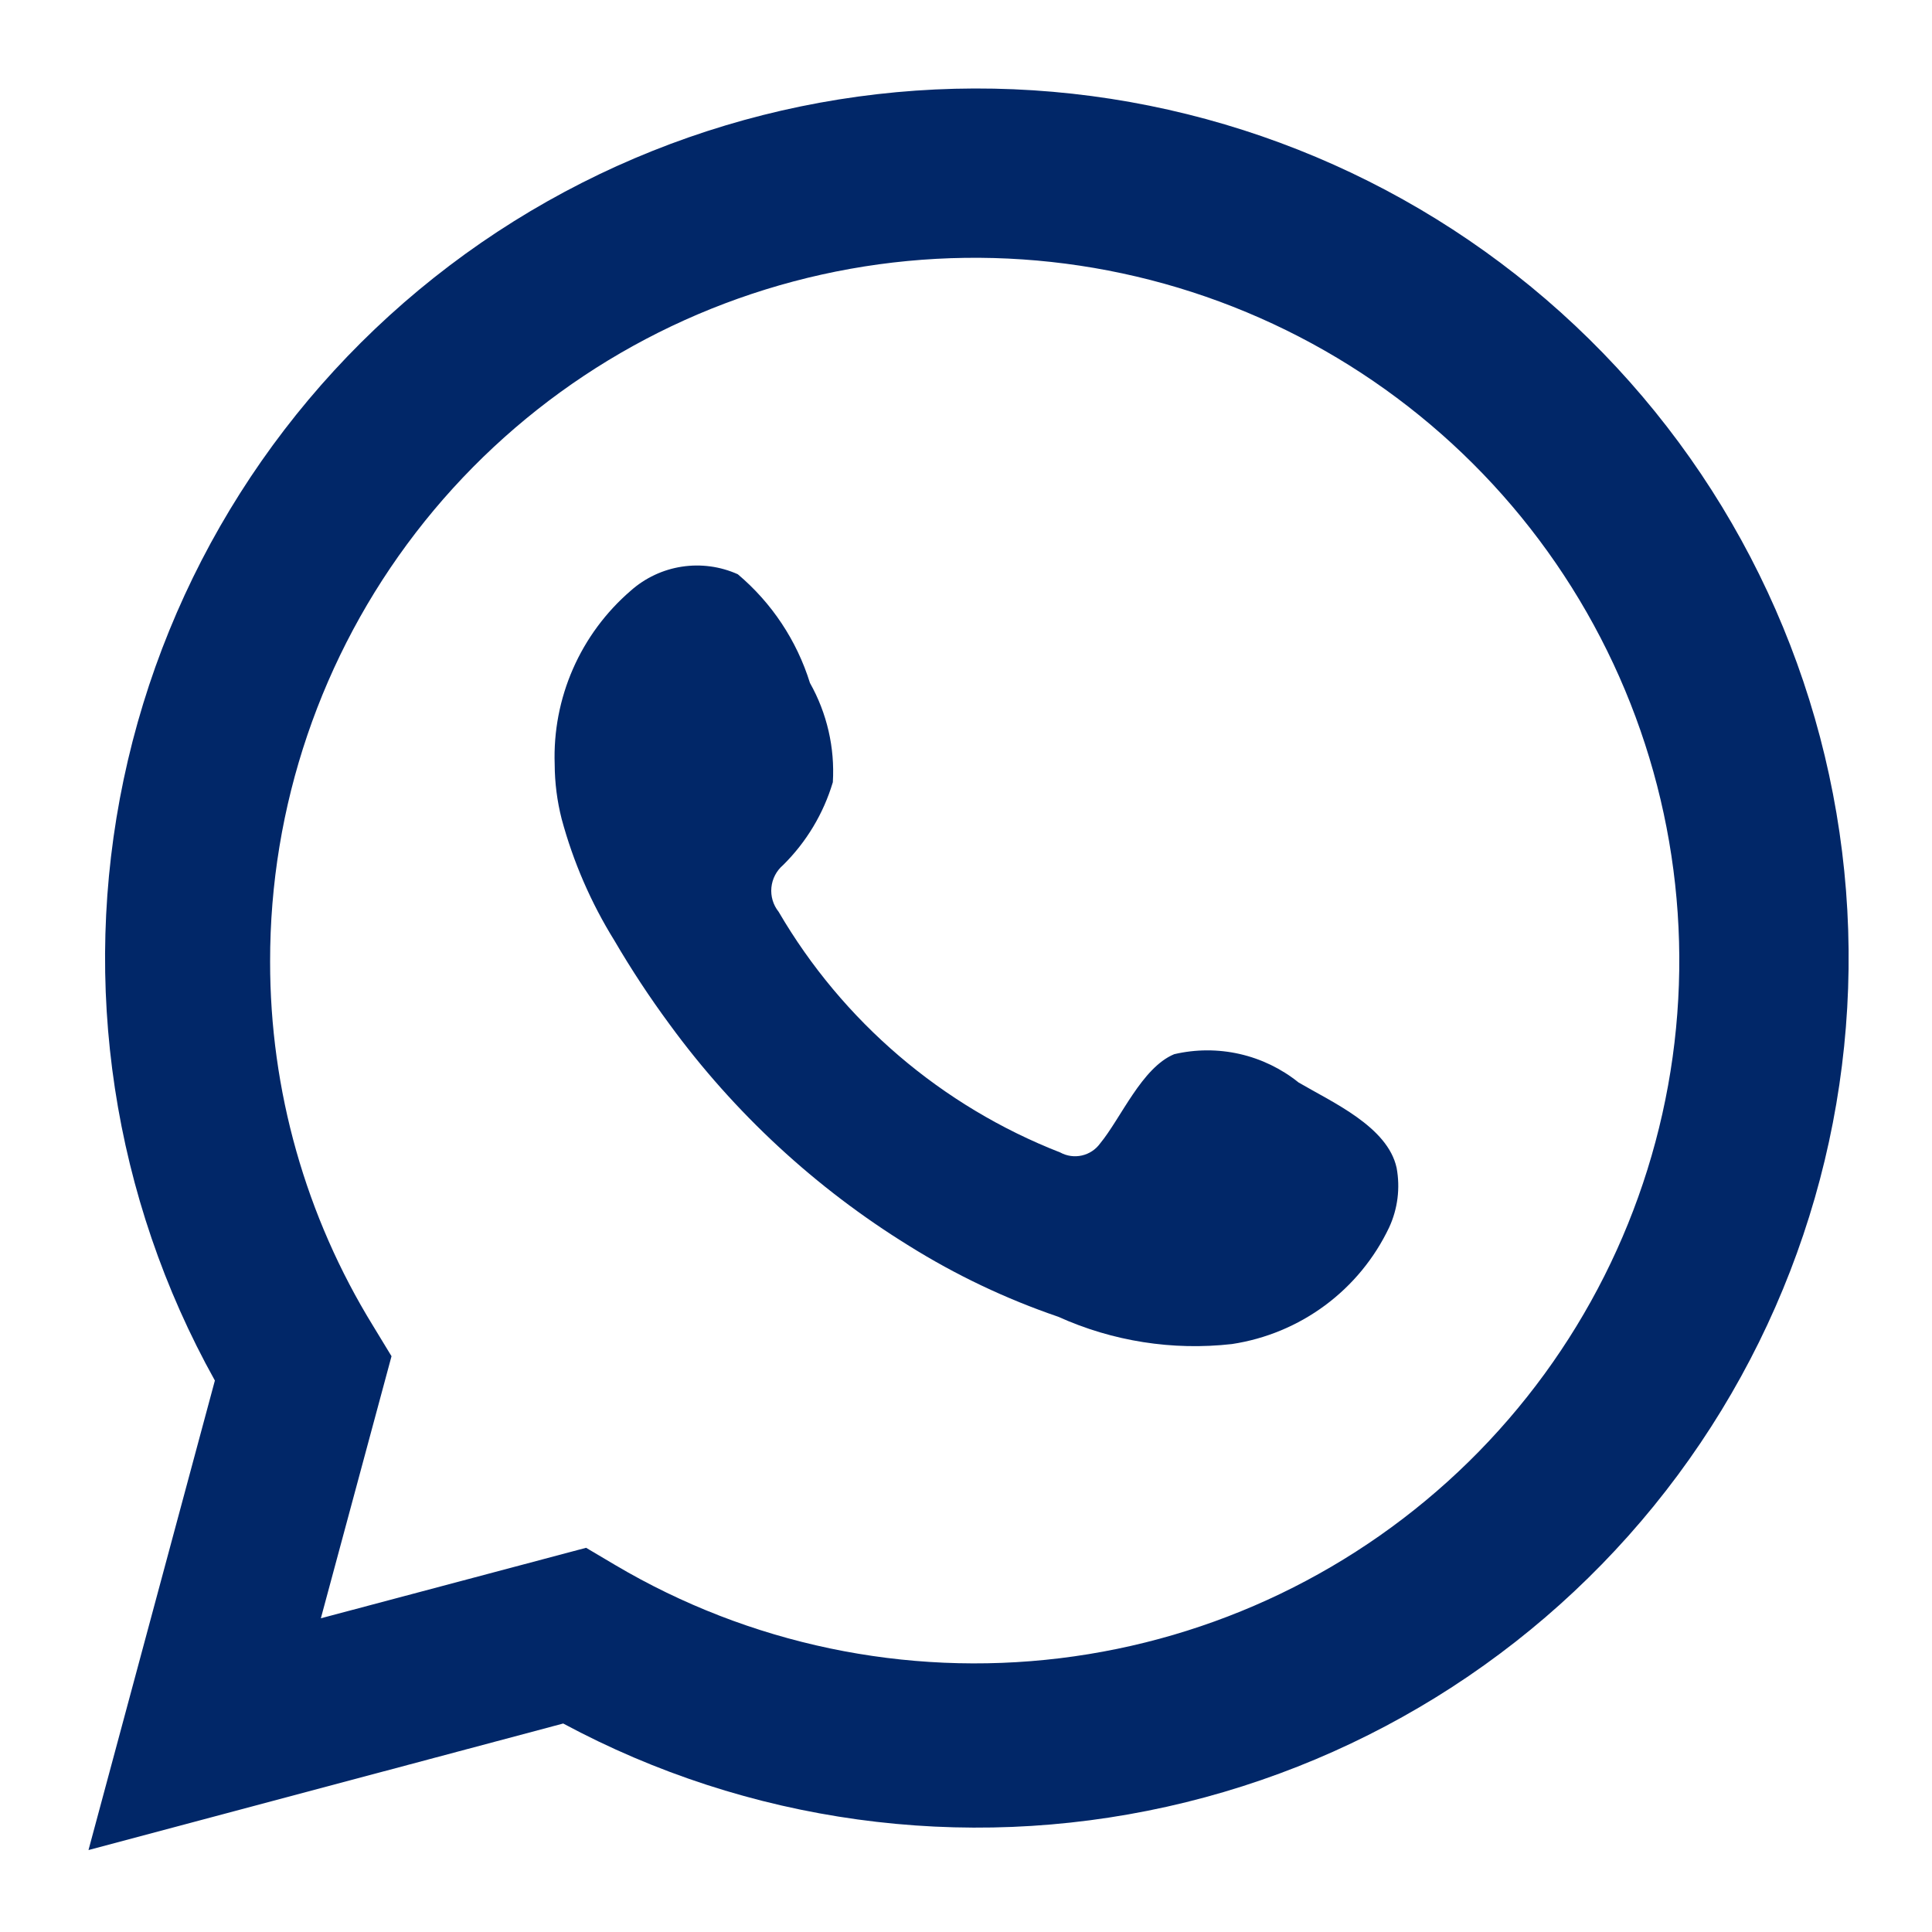 <svg width="131" height="131" viewBox="0 0 131 131" fill="none" xmlns="http://www.w3.org/2000/svg">
<path d="M6 125.444L14.57 93.608C7.658 81.206 5.463 66.734 8.385 52.847C11.308 38.961 19.153 26.592 30.481 18.009C41.809 9.426 55.86 5.206 70.056 6.123C84.251 7.04 97.639 13.033 107.763 23.001C117.887 32.969 124.067 46.244 125.17 60.391C126.273 74.537 122.224 88.606 113.767 100.015C105.31 111.424 93.011 119.409 79.129 122.503C65.246 125.598 50.709 123.595 38.188 116.863L6 125.444ZM39.74 104.949L41.73 106.127C50.8 111.489 61.394 113.708 71.86 112.438C82.326 111.168 92.077 106.48 99.594 99.105C107.11 91.73 111.969 82.082 113.415 71.665C114.86 61.248 112.809 50.646 107.583 41.512C102.357 32.379 94.249 25.226 84.522 21.169C74.794 17.111 63.995 16.378 53.806 19.082C43.617 21.786 34.611 27.776 28.191 36.119C21.772 44.461 18.299 54.688 18.315 65.204C18.306 73.924 20.724 82.475 25.299 89.906L26.547 91.959L21.756 109.728L39.74 104.949Z" fill="#012768"/>
<path fill-rule="evenodd" clip-rule="evenodd" d="M88.051 73.398C86.884 72.46 85.518 71.799 84.056 71.466C82.595 71.134 81.076 71.139 79.617 71.48C77.423 72.389 76.006 75.822 74.589 77.538C74.29 77.949 73.851 78.238 73.354 78.349C72.858 78.461 72.337 78.388 71.89 78.144C63.861 75.007 57.131 69.255 52.794 61.822C52.423 61.358 52.248 60.769 52.305 60.179C52.362 59.589 52.646 59.044 53.097 58.658C54.678 57.097 55.838 55.164 56.471 53.038C56.612 50.692 56.073 48.356 54.919 46.307C54.027 43.435 52.33 40.878 50.027 38.937C48.839 38.404 47.522 38.226 46.235 38.423C44.948 38.62 43.746 39.184 42.773 40.048C41.084 41.501 39.744 43.314 38.85 45.352C37.957 47.391 37.533 49.603 37.611 51.826C37.616 53.075 37.775 54.318 38.083 55.528C38.867 58.436 40.071 61.213 41.659 63.773C42.805 65.735 44.055 67.633 45.404 69.461C49.789 75.465 55.301 80.562 61.633 84.471C64.811 86.457 68.207 88.071 71.755 89.283C75.441 90.949 79.51 91.589 83.53 91.134C85.821 90.788 87.992 89.886 89.851 88.507C91.71 87.128 93.201 85.314 94.192 83.225C94.774 81.964 94.951 80.553 94.698 79.187C94.091 76.394 90.346 74.745 88.051 73.398Z" fill="#012768"/>
</svg>
